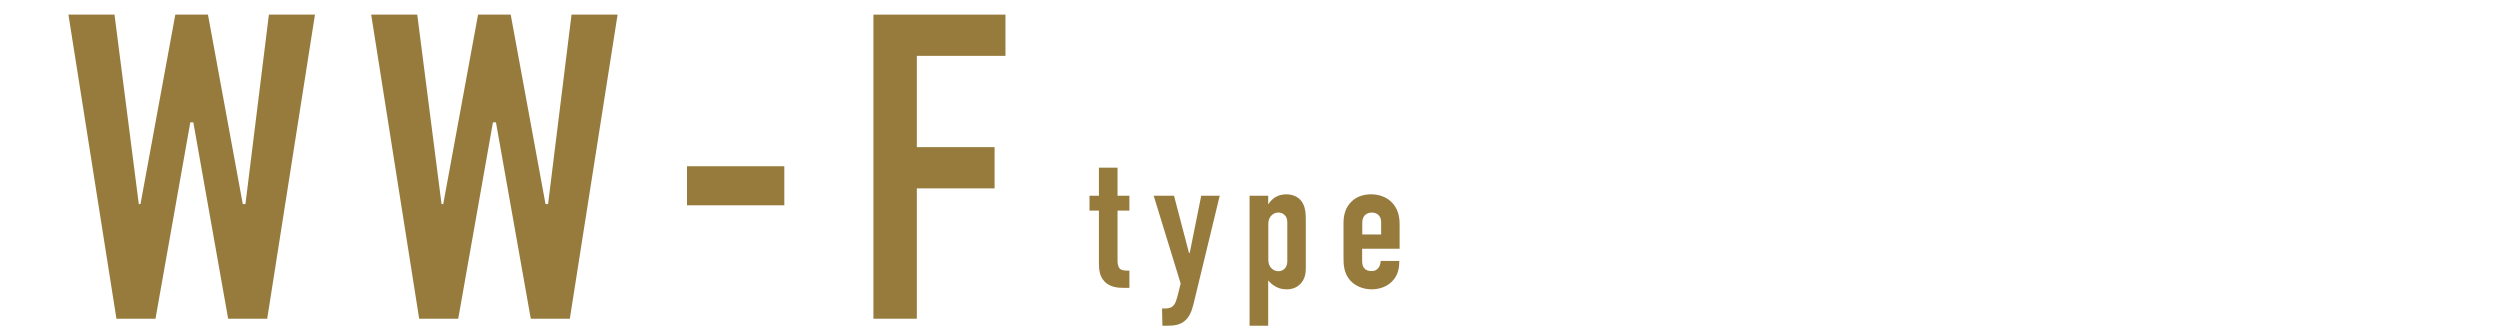 <?xml version="1.0" encoding="UTF-8"?>
<svg id="_レイヤー_2" data-name="レイヤー 2" xmlns="http://www.w3.org/2000/svg" viewBox="0 0 206.77 27.58">
  <defs>
    <style>
      .cls-1 {
        fill: none;
      }

      .cls-1, .cls-2 {
        stroke-width: 0px;
      }

      .cls-2 {
        fill: #967b3d;
      }
    </style>
  </defs>
  <g id="_レイヤー_1-2" data-name="レイヤー 1">
    <g>
      <path class="cls-2" d="m9.47,1.21l2.01,15.67h.14L14.5,1.21h2.7l2.88,15.67h.22l1.94-15.67h3.81l-3.95,25.15h-3.23l-2.88-16.24h-.25l-2.88,16.24h-3.23L5.66,1.21h3.81Z"/>
      <path class="cls-2" d="m34.51,1.21l2.01,15.67h.14l2.88-15.67h2.7l2.88,15.67h.21l1.94-15.67h3.81l-3.95,25.15h-3.23l-2.88-16.24h-.25l-2.87,16.24h-3.23L30.7,1.21h3.81Z"/>
      <path class="cls-2" d="m64.87,13.75v3.23h-8.05v-3.23h8.05Z"/>
      <path class="cls-2" d="m72.24,1.21h10.92v3.41h-7.33v7.55h6.43v3.41h-6.43v10.78h-3.59V1.21Z"/>
    </g>
    <g>
      <path class="cls-2" d="m92.43,13.87v2.32h.98v1.23h-.98v4.17c0,.15.02.48.21.65.17.14.43.14.57.14h.2v1.43h-.41c-.45,0-1.18-.02-1.66-.54-.43-.46-.45-1.07-.45-1.54v-4.31h-.78v-1.23h.78v-2.32h1.54Z"/>
      <path class="cls-2" d="m97.1,16.19l1.24,4.73h.06l.95-4.73h1.53l-2.09,8.64c-.11.45-.25,1.18-.71,1.63-.46.45-1.06.48-1.54.48h-.4l-.03-1.43h.29c.21,0,.51-.03.72-.32.06-.08.15-.25.28-.74l.25-1-2.23-7.26h1.66Z"/>
      <path class="cls-2" d="m104.9,16.87h.02c.12-.2.32-.4.52-.54.28-.18.63-.26.94-.26.77,0,1.15.41,1.27.58.34.46.35,1.09.35,1.58v3.96c0,.37-.05.88-.45,1.29-.31.32-.69.45-1.14.45s-.74-.12-1.01-.29c-.2-.12-.37-.28-.51-.45v3.75h-1.54v-10.75h1.54v.67Zm0,4.54c0,.25.02.52.25.77.11.11.29.25.58.25.23,0,.4-.08.54-.23.18-.2.2-.43.2-.61v-3.09c0-.26,0-.48-.2-.69-.14-.15-.31-.23-.54-.23-.29,0-.48.14-.58.25-.23.25-.25.52-.25.77v2.82Z"/>
      <path class="cls-2" d="m112.66,21.55c0,.23.02.48.2.66.12.14.34.21.58.21.26,0,.46-.09.61-.32.09-.15.14-.35.14-.52h1.54v.06c0,.57-.11,1.32-.86,1.86-.38.28-.91.43-1.43.43-.71,0-1.37-.29-1.77-.74-.54-.6-.55-1.38-.55-1.84v-2.92c0-.54.11-1.29.75-1.84.35-.31.88-.52,1.52-.52s1.21.21,1.6.55c.67.58.77,1.35.77,1.95v2h-3.1v.98Zm1.57-2.16v-1c0-.2-.03-.41-.21-.6-.12-.12-.32-.21-.57-.21-.26,0-.48.11-.6.26-.15.18-.18.42-.18.61v.94h1.57Z"/>
    </g>
    <rect class="cls-1" width="206.77" height="27.58"/>
  </g>
</svg>